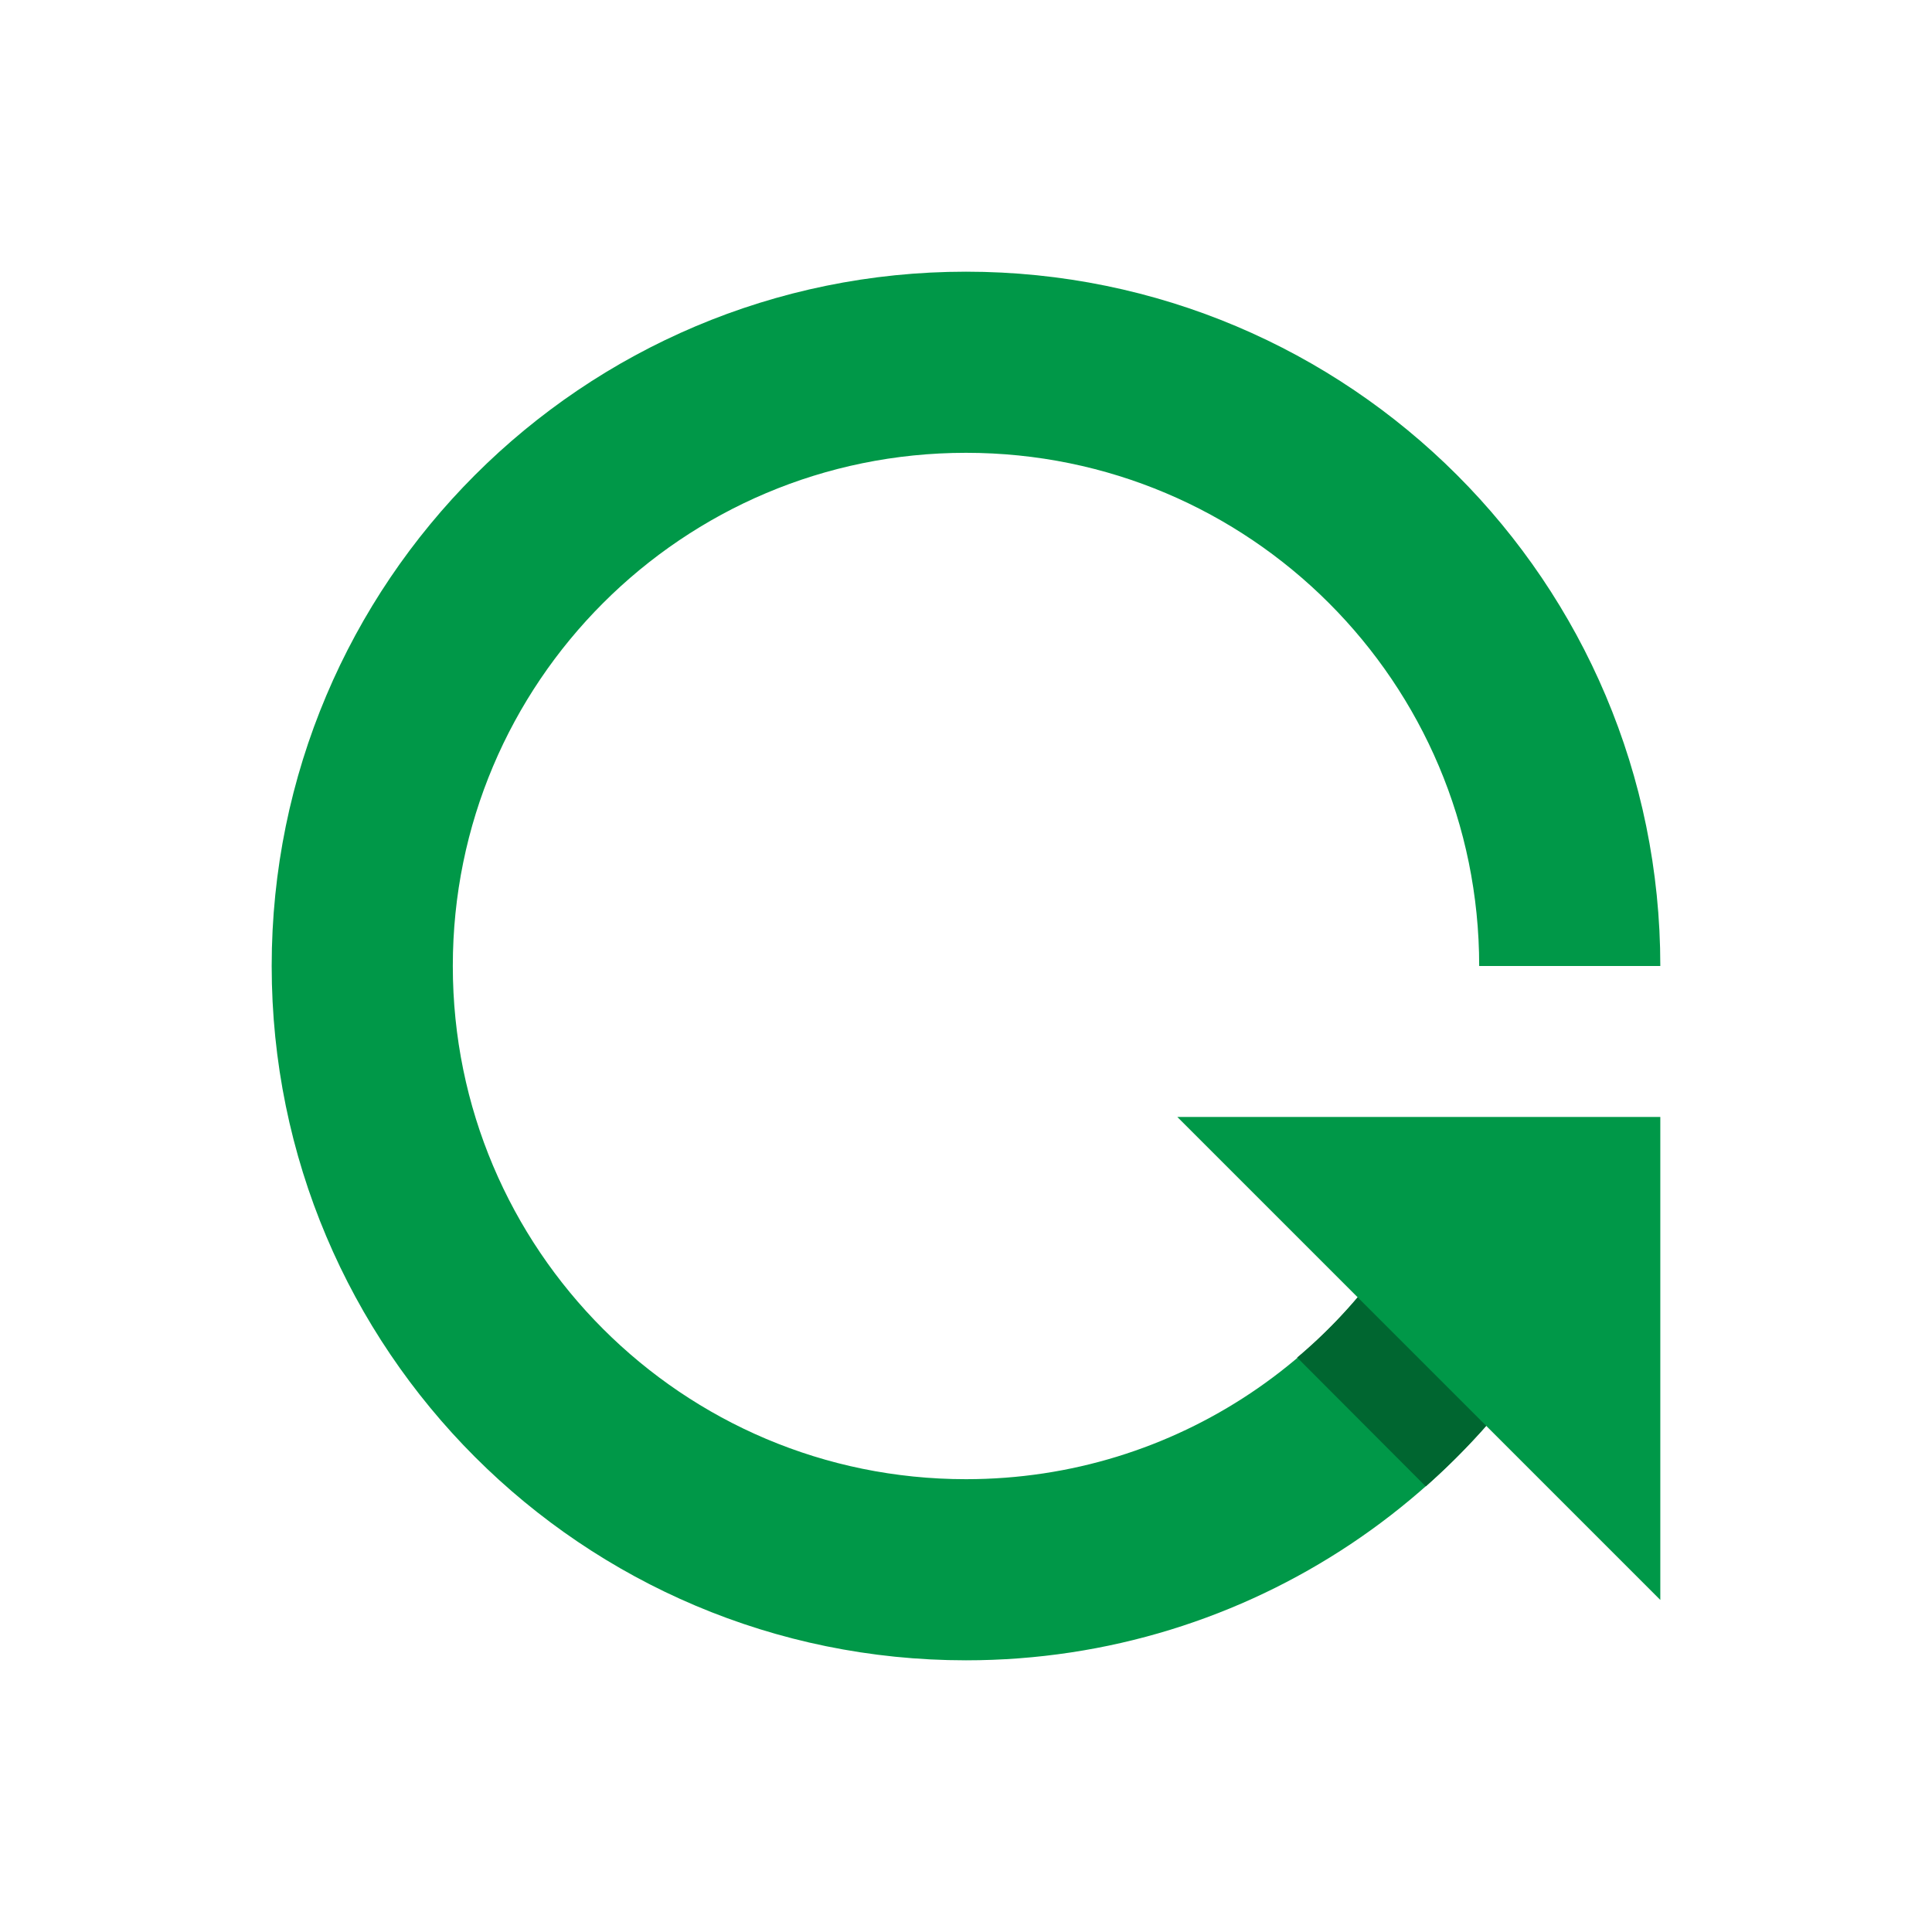 <?xml version="1.0" encoding="UTF-8"?> <svg xmlns="http://www.w3.org/2000/svg" id="Layer_1" version="1.1" viewBox="0 0 64 64" xml:space="preserve"><path d="M52 32c0-11.05-8.95-20-20-20s-20 8.95-20 20 8.95 20 20 20c8.2 0 15.24-4.93 18.33-11.99" fill-rule="evenodd" clip-rule="evenodd" fill="none" stroke="#009848" stroke-width="6" stroke-miterlimit="10" class="stroke-d9dce1"></path><path d="M42.97 44.97c1.9-1.6 3.45-3.62 4.52-5.97h.54L53 41.18v.2a23.044 23.044 0 0 1-5.77 7.86l-4.26-4.27z" fill-rule="evenodd" clip-rule="evenodd" fill="#006630" class="fill-56aaff"></path><path d="M55 53V37H39z" fill-rule="evenodd" clip-rule="evenodd" fill="#009848" class="fill-d9dce1"></path></svg> 